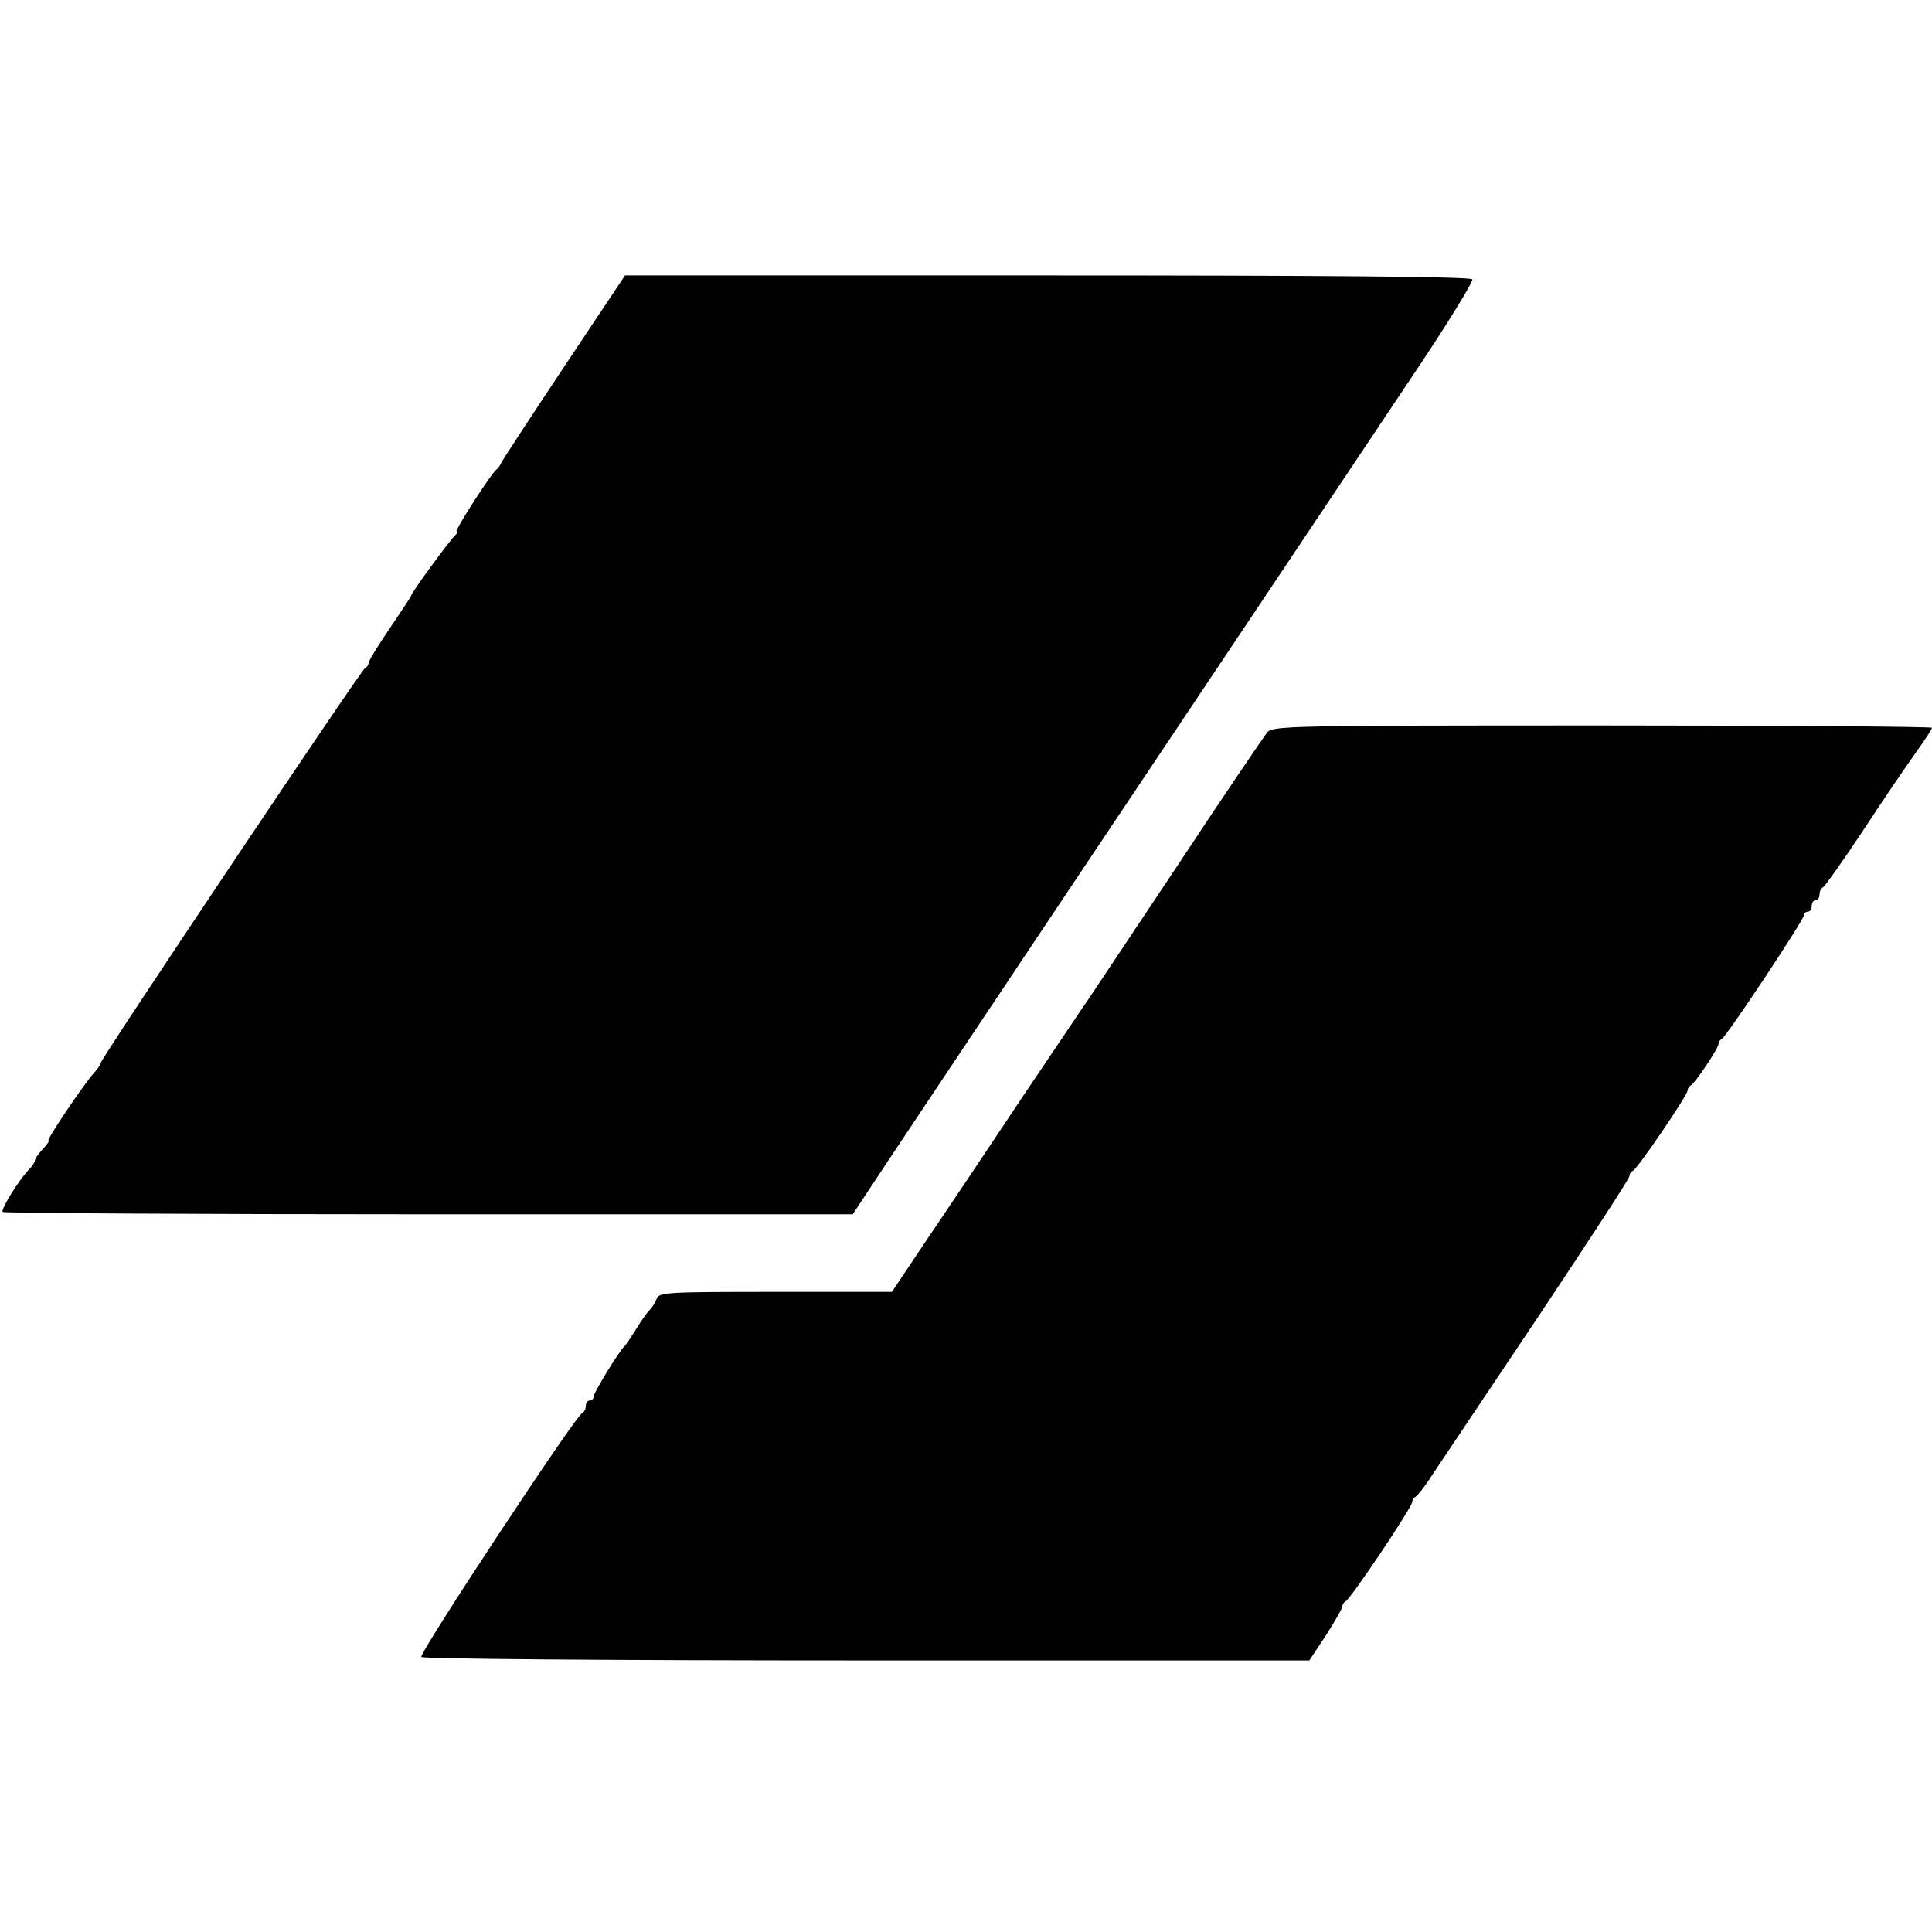 <svg xmlns="http://www.w3.org/2000/svg" width="664" height="664" version="1.0" viewBox="0 0 498 498"><path d="M145.3 94.7c-8.7 13.1-16 24.2-16.2 24.8-.2.5-.7 1.2-1.1 1.5-1.4 1-11 16-10.3 16 .4 0 .3.4-.2.8-1.1.8-11.5 15-11.5 15.7 0 .2-2.5 4-5.5 8.4s-5.5 8.5-5.5 9-.4 1.1-.9 1.3c-.9.3-68.1 100.7-68.1 101.7 0 .4-.8 1.6-1.8 2.7-2.5 2.7-12.4 17.4-11.7 17.4.3 0-.3 1-1.5 2.2-1.1 1.2-2 2.5-2 2.9s-.6 1.4-1.3 2.1C5 303.9.1 311.8.7 312.4c.4.3 49.8.6 109.9.6h109.2l4.9-7.4c4-6.2 73.9-110.8 140.2-209.9 8.4-12.5 14.9-23.2 14.6-23.7-.4-.7-38.1-1-109.5-1H161.1z"/><path d="M326.7 188.7c-.8 1-11.3 16.4-23.1 34.3-11.9 17.9-22.3 33.4-23 34.5-.8 1.1-8.5 12.6-17.2 25.5-8.6 12.9-19.7 29.5-24.6 36.7l-8.9 13.3h-30c-27.6 0-30 .1-30.6 1.7-.4 1-1.2 2.4-1.9 3-.7.7-2.2 2.9-3.5 5s-2.6 4-2.9 4.3c-1.2.9-8 12-8 13 0 .6-.4 1-1 1-.5 0-1 .6-1 1.4s-.4 1.6-.9 1.8c-1.6.5-42.1 61.9-41.5 62.9.3.5 47.7.9 114.7.9h114.2l4.3-6.5c2.3-3.6 4.2-6.9 4.2-7.4s.4-1.1.8-1.3c1.2-.4 17.2-24.3 17.2-25.6 0-.5.4-1.2.9-1.4.4-.2 2.4-2.6 4.2-5.5 1.9-2.8 14.1-21.1 27.2-40.6 13-19.5 23.7-35.9 23.7-36.5s.4-1.2.9-1.4c1.1-.4 14.1-19.5 14.1-20.7 0-.5.4-1.1.8-1.3 1-.4 7.2-9.6 7.2-10.8 0-.4.4-1 .8-1.2 1.1-.4 21.2-30.7 21.2-31.9 0-.5.5-.9 1-.9.6 0 1-.7 1-1.5s.5-1.5 1-1.5c.6 0 1-.6 1-1.4s.4-1.6.8-1.8c.5-.2 5.2-6.8 10.5-14.8 5.2-8 11.4-17 13.6-20.1 2.3-3.2 4.1-6 4.1-6.3s-38.2-.6-84.8-.6c-79.6 0-85 .1-86.5 1.7"/></svg>